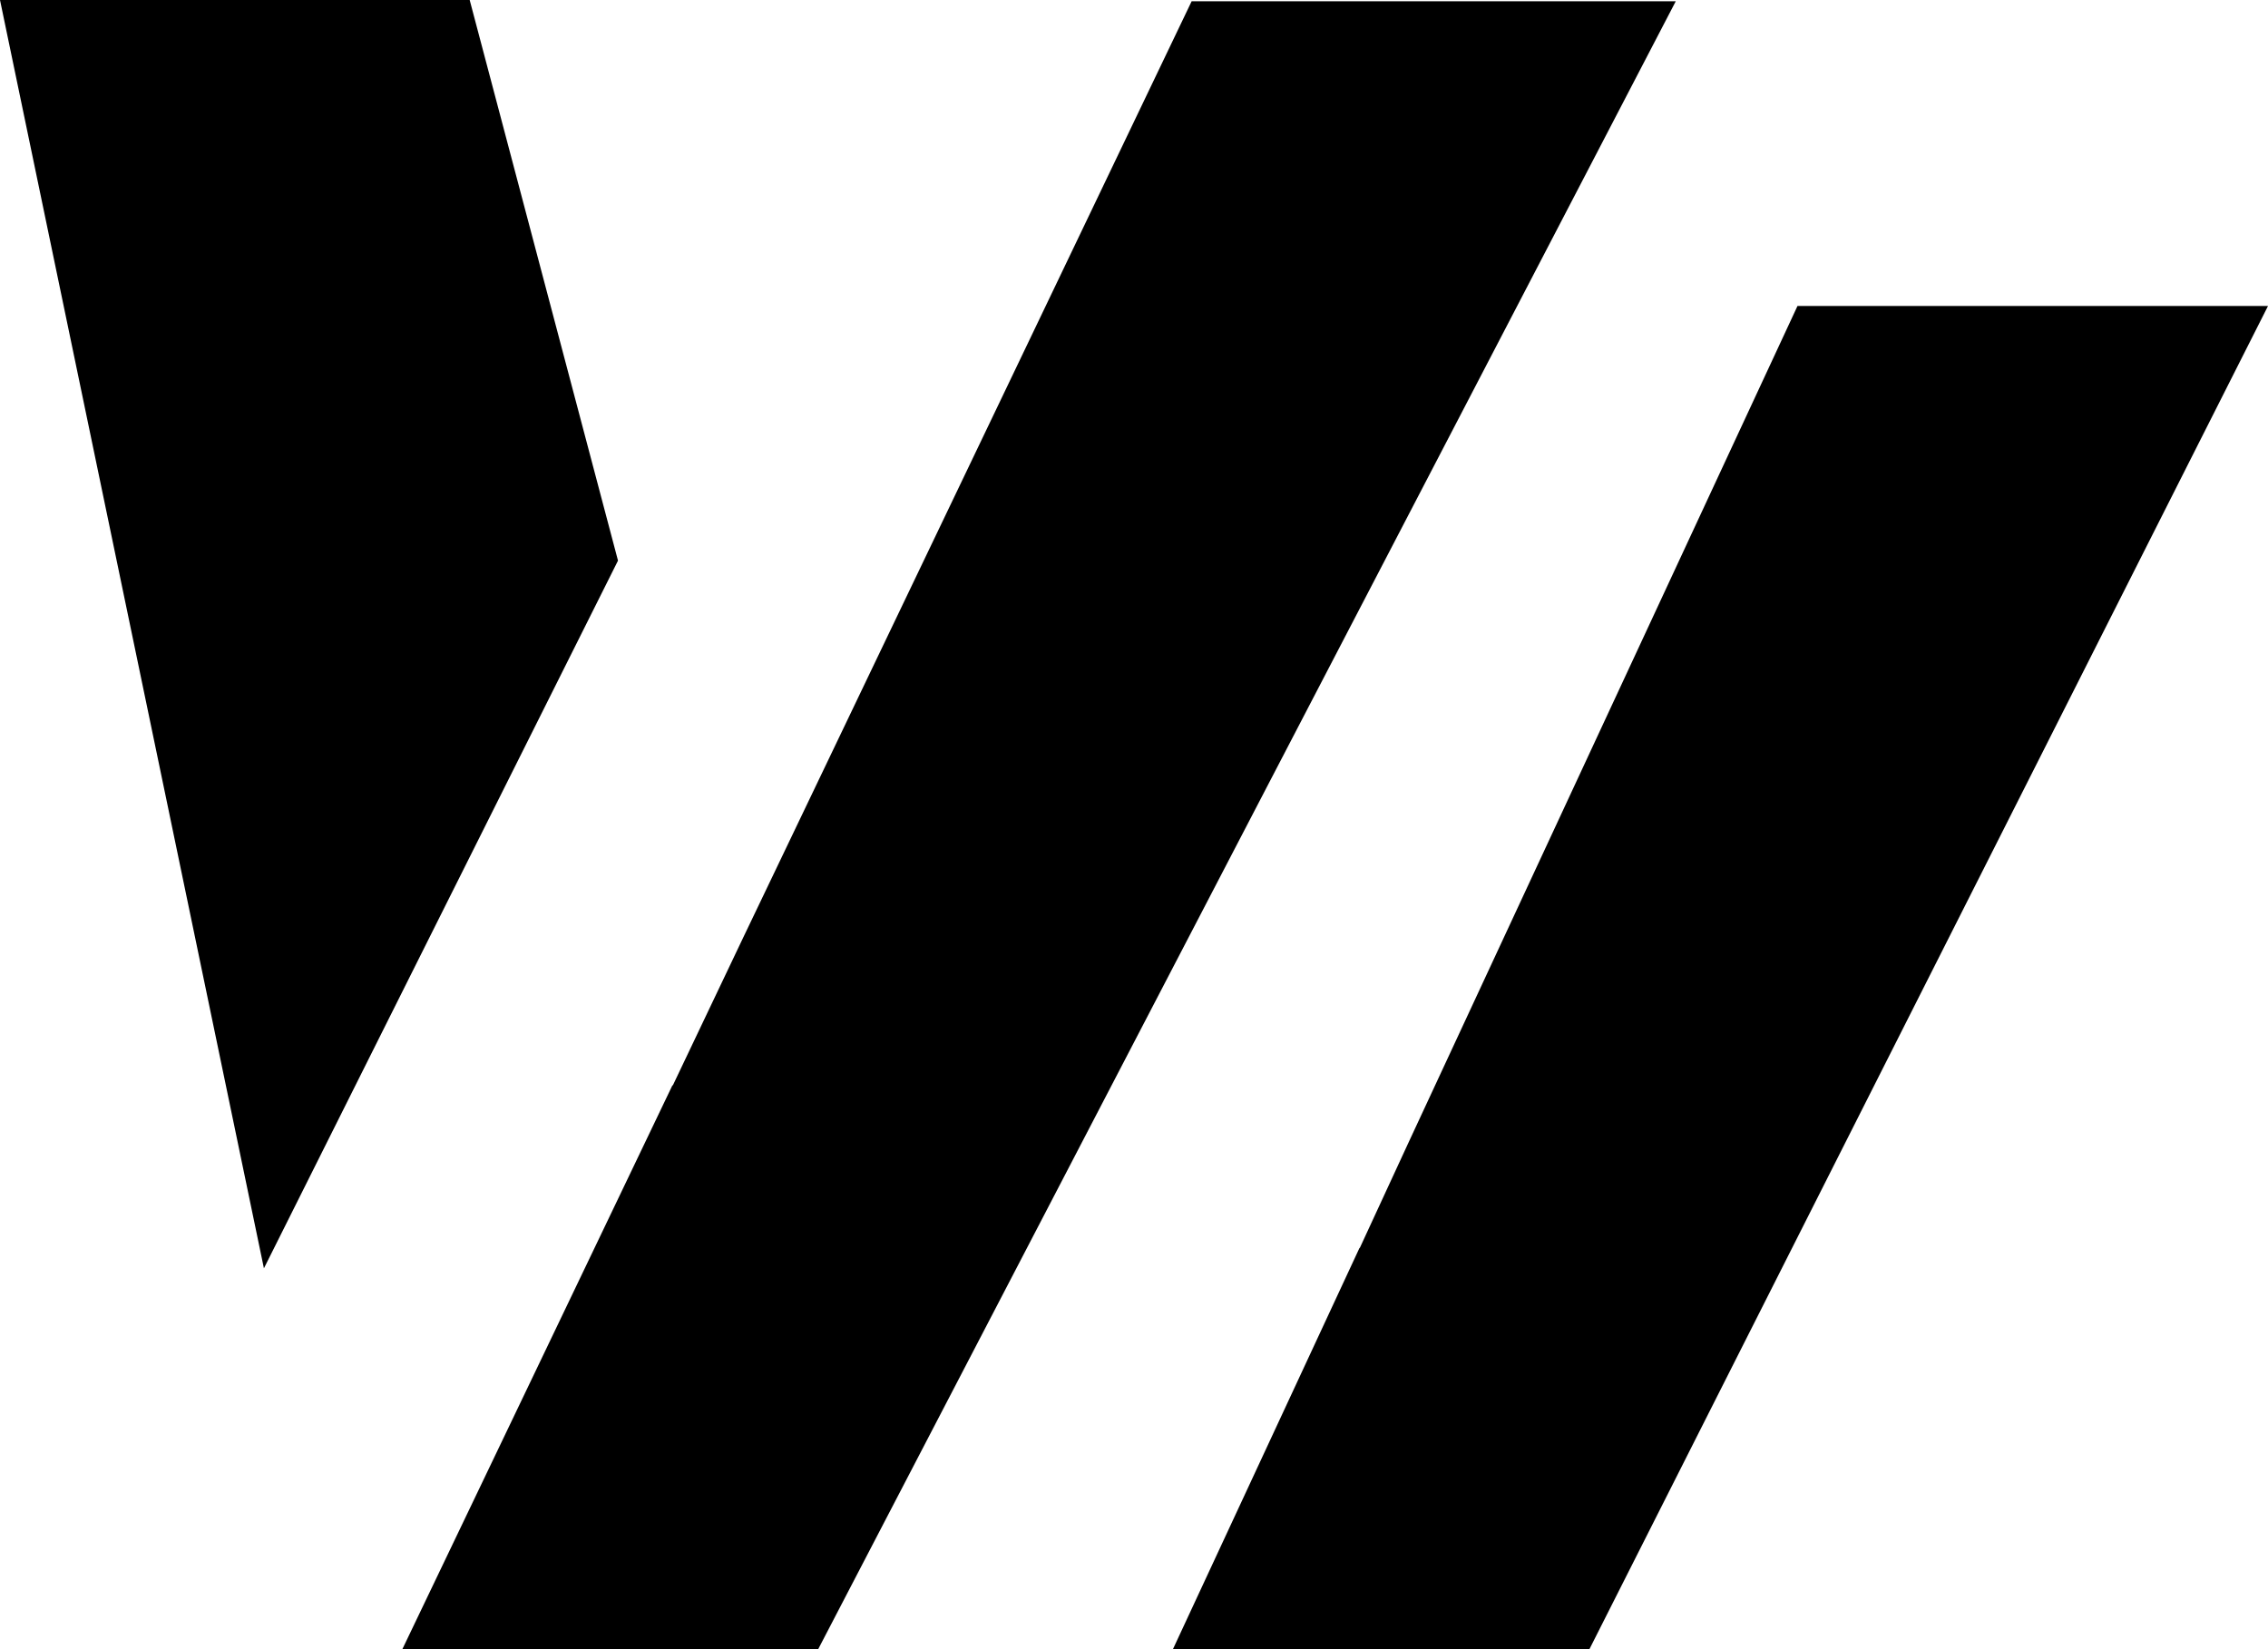 <?xml version="1.0" encoding="utf-8"?>
<!-- Generator: Adobe Illustrator 27.7.0, SVG Export Plug-In . SVG Version: 6.00 Build 0)  -->
<svg version="1.1" id="Ebene_1" xmlns="http://www.w3.org/2000/svg" xmlns:xlink="http://www.w3.org/1999/xlink" x="0px" y="0px"
	 viewBox="0 0 595.44 433.12" style="enable-background:new 0 0 595.44 433.12;" xml:space="preserve">
<polygon points="312.85,0.34 195.12,246.19 176.6,285.1 176.58,284.9 105.6,433.12 214.77,433.12 439.95,0.34 "/>
<polygon points="123.31,0 0,0 69.29,333.04 162.25,147.21 "/>
<polygon points="561.54,80.35 505.81,80.35 471.91,80.35 369.77,300.06 356.97,327.76 356.96,327.61 307.91,433.12 341.82,433.12 
	383.35,433.12 417.25,433.12 595.44,80.35 "/>
</svg>
